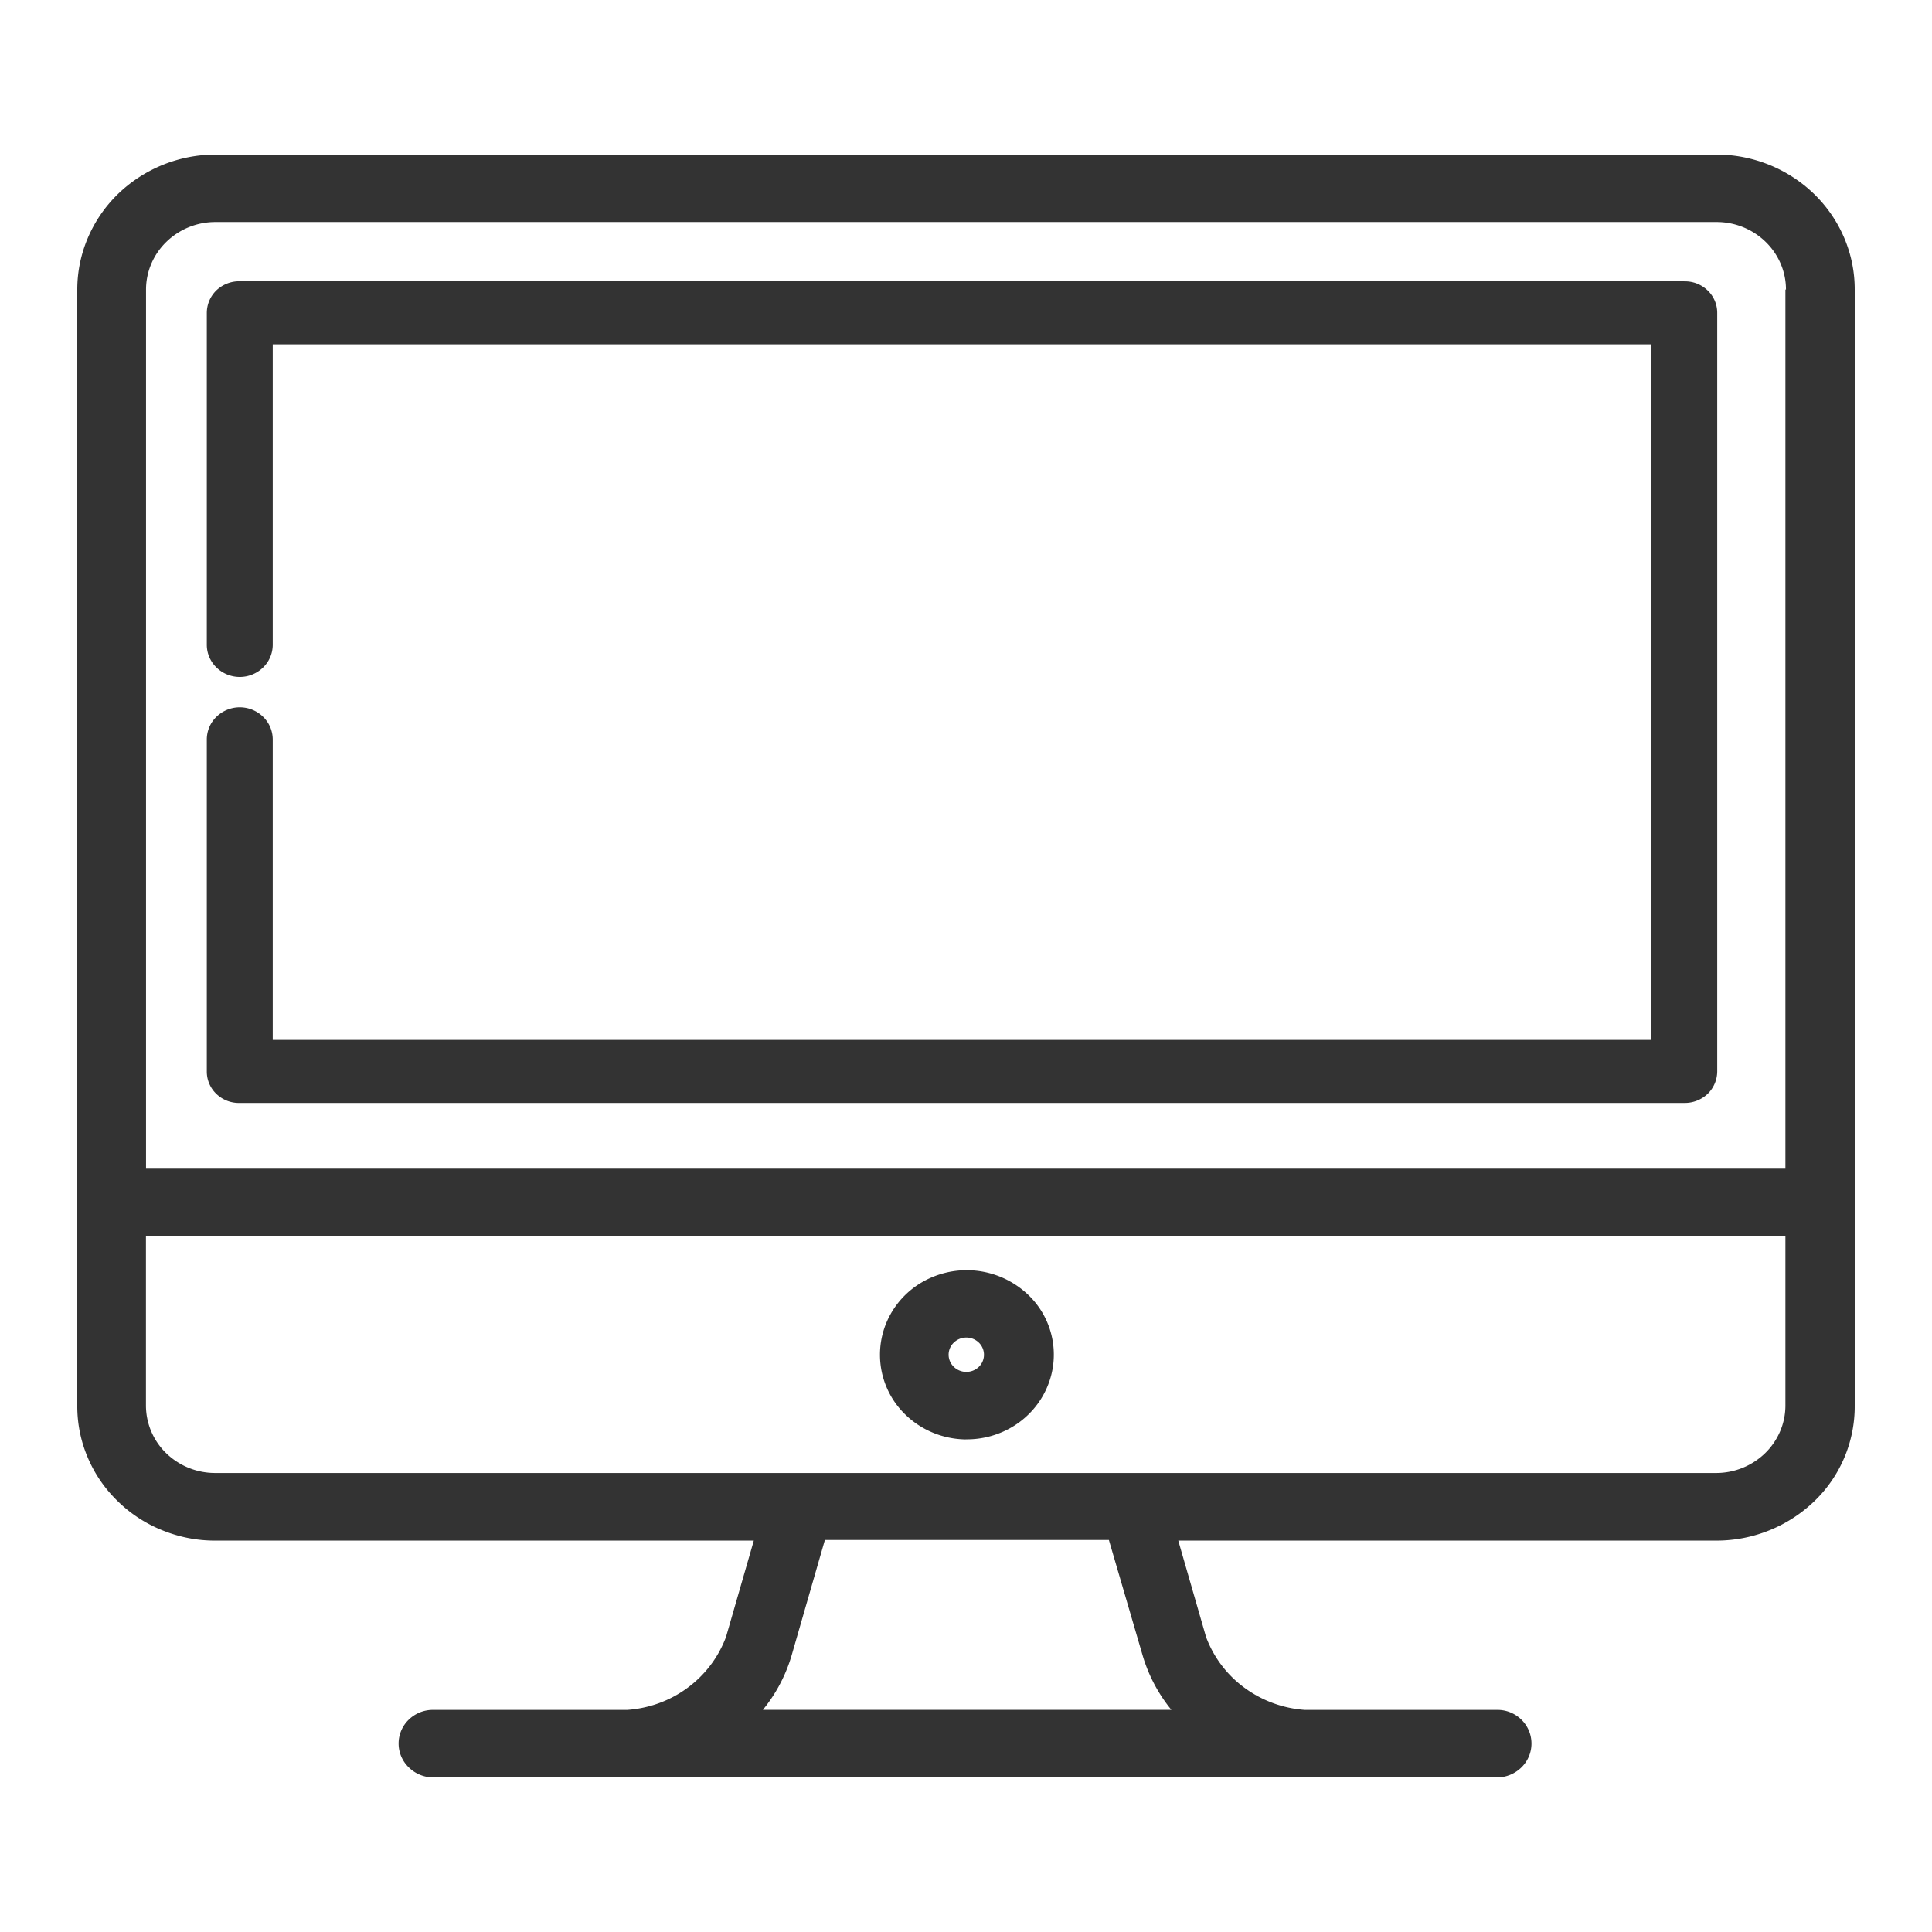 <svg width="24" height="24" viewBox="0 0 24 24" fill="none" xmlns="http://www.w3.org/2000/svg">
    <path d="M0 0h24v24H0z"/>
    <g clip-path="url(#iadl13pska)" fill="#333">
        <path d="M21.332 1.92H2.668a1.745 1.745 0 0 0-1.209.496C1.14 2.73.96 3.155.96 3.597v13.864c-.001.22.042.437.128.64.085.203.21.387.37.543.158.156.346.28.554.364.208.085.43.13.656.13h6.696l-.345 1.196c-.093.25-.258.47-.476.631-.218.162-.48.257-.752.276H5.377a.43.43 0 0 0-.302.124.411.411 0 0 0 .003.59c.079.078.186.123.3.125H18.6a.436.436 0 0 0 .3-.125.414.414 0 0 0 .002-.59.422.422 0 0 0-.302-.124H16.21a1.435 1.435 0 0 1-.752-.276 1.378 1.378 0 0 1-.476-.63l-.345-1.197h6.696a1.754 1.754 0 0 0 1.21-.494 1.633 1.633 0 0 0 .497-1.183V3.597c.001-.442-.179-.867-.498-1.181a1.745 1.745 0 0 0-1.209-.496zM9.477 21.24c.166-.203.288-.437.36-.687l.41-1.423h3.528l.416 1.423c.072.25.194.484.36.687H9.477zm12.702-5.883v2.103c0 .221-.09.433-.25.59a.873.873 0 0 1-.604.248H2.668a.873.873 0 0 1-.605-.247.828.828 0 0 1-.25-.591v-2.103H22.18zm0-11.76v10.921H1.814V3.597c0-.221.09-.433.25-.59a.872.872 0 0 1 .604-.249h18.664a.872.872 0 0 1 .604.249c.16.157.25.369.25.59h-.007z"/>
        <path d="M20.924 3.494H2.979a.412.412 0 0 0-.29.112.392.392 0 0 0-.12.28V8.01c0 .106.043.207.12.282a.415.415 0 0 0 .579 0 .393.393 0 0 0 .12-.282V4.278h17.126v8.64H3.388V9.185a.393.393 0 0 0-.12-.281.415.415 0 0 0-.579 0 .393.393 0 0 0-.12.281v4.125a.383.383 0 0 0 .12.28.403.403 0 0 0 .29.111h17.945a.412.412 0 0 0 .288-.112.392.392 0 0 0 .12-.28V3.887a.384.384 0 0 0-.12-.28.404.404 0 0 0-.288-.112zM11.996 17.88a1.1 1.1 0 0 0 .604-.17c.18-.114.32-.277.404-.469a1.026 1.026 0 0 0-.225-1.15 1.106 1.106 0 0 0-1.178-.234c-.199.078-.368.213-.487.386a1.033 1.033 0 0 0 .128 1.325c.2.197.47.309.754.313zm-.212-1.051a.21.21 0 0 1 .038-.12.224.224 0 0 1 .339-.029.21.21 0 0 1-.041.33.224.224 0 0 1-.274-.033.21.21 0 0 1-.062-.148z"/>
    </g>
    <defs>
        <clipPath id="iadl13pska">
            <path  transform="translate(.96 1.92)" d="M0 0h22.08v20.16H0z"/>
        </clipPath>
    </defs>
</svg>
